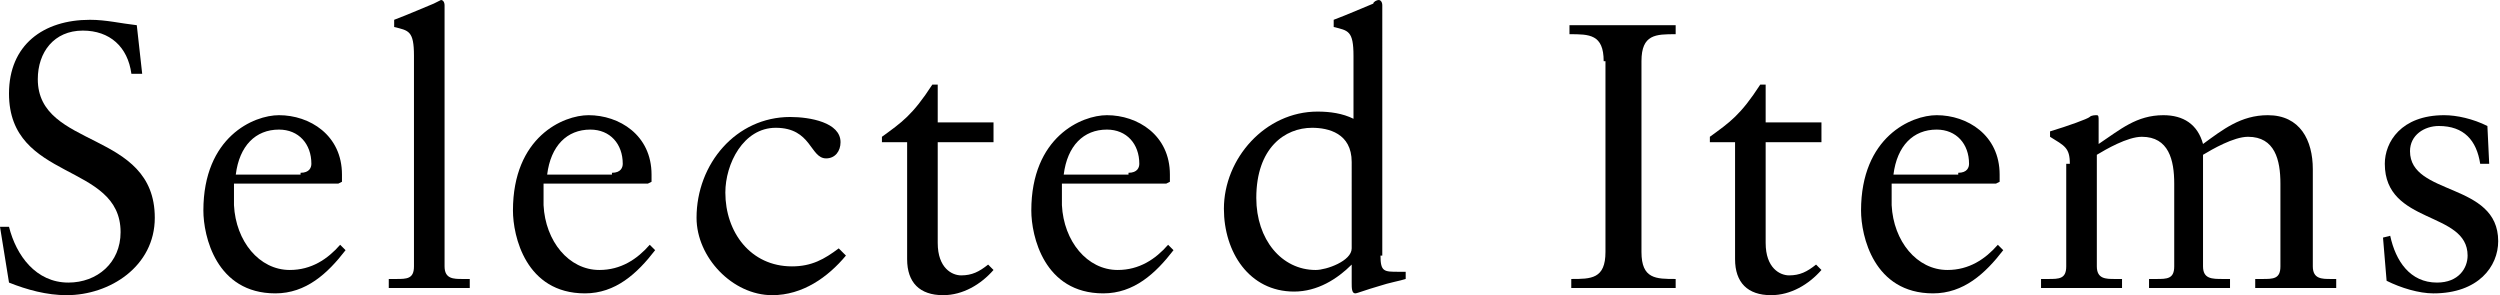 <?xml version="1.0" encoding="utf-8"?>
<!-- Generator: Adobe Illustrator 22.0.1, SVG Export Plug-In . SVG Version: 6.00 Build 0)  -->
<svg version="1.1" id="レイヤー_1" xmlns="http://www.w3.org/2000/svg" xmlns:xlink="http://www.w3.org/1999/xlink" x="0px"
	 y="0px" viewBox="0 0 138.9 16.4" style="enable-background:new 0 0 138.9 16.4;" xml:space="preserve">
<style type="text/css">
	.st0{enable-background:new    ;}
</style>
<g class="st0">
	<path d="M0,12.6h0.5c0.4,1.6,1.5,3.1,3.3,3.1c1.6,0,2.9-1.1,2.9-2.8c0-3.9-6.2-2.8-6.2-7.7c0-2.7,1.9-4.1,4.5-4.1
		c0.9,0,1.7,0.2,2.6,0.3l0.3,2.7H7.3C7.1,2.6,6.1,1.7,4.6,1.7C3,1.7,2.1,2.9,2.1,4.4c0,3.9,6.5,2.8,6.5,7.7c0,2.7-2.5,4.3-4.9,4.3
		c-1.1,0-2.2-0.3-3.2-0.7L0,12.6z"/>
	<path d="M13,10.2c0,0.2,0,0.5,0,1.2c0.1,2,1.4,3.6,3.1,3.6c1.2,0,2.1-0.6,2.8-1.4l0.3,0.3c-1,1.3-2.2,2.4-3.9,2.4
		c-3.3,0-4-3.2-4-4.6c0-4.1,2.8-5.3,4.2-5.3c1.7,0,3.5,1.1,3.5,3.3c0,0.1,0,0.3,0,0.4l-0.2,0.1H13z M16.7,9.6c0.5,0,0.6-0.3,0.6-0.5
		c0-1.1-0.7-1.9-1.8-1.9c-1.3,0-2.2,0.9-2.4,2.5H16.7z"/>
	<path d="M21.6,15.5H22c0.6,0,1,0,1-0.7V3.1c0-1.4-0.3-1.4-1.1-1.6V1.1c0.8-0.3,1.7-0.7,2.2-0.9C24.3,0.1,24.5,0,24.5,0
		c0.1,0,0.2,0.1,0.2,0.3v14.5c0,0.7,0.5,0.7,1,0.7h0.4V16c-0.7,0-1.4,0-2.2,0s-1.5,0-2.3,0V15.5z"/>
	<path d="M30.2,10.2c0,0.2,0,0.5,0,1.2c0.1,2,1.4,3.6,3.1,3.6c1.2,0,2.1-0.6,2.8-1.4l0.3,0.3c-1,1.3-2.2,2.4-3.9,2.4
		c-3.3,0-4-3.2-4-4.6c0-4.1,2.8-5.3,4.2-5.3c1.7,0,3.5,1.1,3.5,3.3c0,0.1,0,0.3,0,0.4l-0.2,0.1H30.2z M34,9.6c0.5,0,0.6-0.3,0.6-0.5
		c0-1.1-0.7-1.9-1.8-1.9c-1.3,0-2.2,0.9-2.4,2.5H34z"/>
	<path d="M47,14.2c-1,1.2-2.4,2.2-4.1,2.2c-2.2,0-4.2-2.1-4.2-4.3c0-3,2.2-5.6,5.2-5.6c1.1,0,2.8,0.3,2.8,1.4c0,0.5-0.3,0.9-0.8,0.9
		c-0.9,0-0.8-1.7-2.8-1.7c-1.8,0-2.8,2-2.8,3.6c0,2.2,1.4,4.1,3.7,4.1c1.1,0,1.8-0.4,2.6-1L47,14.2z"/>
	<path d="M52.1,13.5c0,1.4,0.8,1.8,1.3,1.8c0.6,0,1-0.2,1.5-0.6l0.3,0.3c-0.7,0.8-1.7,1.4-2.8,1.4c-1.3,0-2-0.7-2-2V7.9H49V7.6
		c1.1-0.8,1.7-1.2,2.8-2.9h0.3v2.1h3.1v1.1h-3.1V13.5z"/>
	<path d="M59,10.2c0,0.2,0,0.5,0,1.2c0.1,2,1.4,3.6,3.1,3.6c1.2,0,2.1-0.6,2.8-1.4l0.3,0.3c-1,1.3-2.2,2.4-3.9,2.4
		c-3.3,0-4-3.2-4-4.6c0-4.1,2.8-5.3,4.2-5.3c1.7,0,3.5,1.1,3.5,3.3c0,0.1,0,0.3,0,0.4l-0.2,0.1H59z M62.7,9.6c0.5,0,0.6-0.3,0.6-0.5
		c0-1.1-0.7-1.9-1.8-1.9c-1.3,0-2.2,0.9-2.4,2.5H62.7z"/>
	<path d="M76.7,14.2c0,0.9,0.2,0.9,1,0.9h0.4v0.4h0c-0.3,0.1-0.9,0.2-1.5,0.4c-0.7,0.2-1.2,0.4-1.3,0.4c-0.2,0-0.2-0.3-0.2-0.6v-1h0
		c-0.8,0.8-1.9,1.5-3.2,1.5c-2.5,0-3.9-2.2-3.9-4.6c0-2.8,2.3-5.4,5.2-5.4c0.7,0,1.4,0.1,2,0.4V3.1c0-1.4-0.3-1.4-1.1-1.6V1.1
		c0.8-0.3,1.7-0.7,2.2-0.9C76.3,0.1,76.5,0,76.6,0c0.1,0,0.2,0.1,0.2,0.3V14.2z M75.1,9c0-1.6-1.3-1.9-2.2-1.9
		c-1.5,0-3.1,1.1-3.1,3.9c0,2.3,1.4,4,3.3,4c0.6,0,2-0.5,2-1.2V9z"/>
	<path d="M89.1,3.4c0-1.5-0.8-1.5-1.9-1.5V1.4c1,0,2,0,2.9,0c1,0,1.9,0,3,0v0.5c-1.1,0-1.9,0-1.9,1.5V14c0,1.5,0.8,1.5,1.9,1.5V16
		c-1,0-1.9,0-2.8,0c-1,0-2,0-3,0v-0.5c1.1,0,1.9,0,1.9-1.5V3.4z"/>
	<path d="M98.1,13.5c0,1.4,0.8,1.8,1.3,1.8c0.6,0,1-0.2,1.5-0.6l0.3,0.3c-0.7,0.8-1.7,1.4-2.8,1.4c-1.3,0-2-0.7-2-2V7.9H95V7.6
		c1.1-0.8,1.7-1.2,2.8-2.9h0.3v2.1h3.1v1.1h-3.1V13.5z"/>
	<path d="M105.1,10.2c0,0.2,0,0.5,0,1.2c0.1,2,1.4,3.6,3.1,3.6c1.2,0,2.1-0.6,2.8-1.4l0.3,0.3c-1,1.3-2.2,2.4-3.9,2.4
		c-3.3,0-4-3.2-4-4.6c0-4.1,2.8-5.3,4.2-5.3c1.7,0,3.5,1.1,3.5,3.3c0,0.1,0,0.3,0,0.4l-0.2,0.1H105.1z M108.8,9.6
		c0.5,0,0.6-0.3,0.6-0.5c0-1.1-0.7-1.9-1.8-1.9c-1.3,0-2.2,0.9-2.4,2.5H108.8z"/>
	<path d="M115,9.1c0-0.9-0.3-1-1.1-1.5V7.3c1-0.3,2.1-0.7,2.2-0.8c0.1-0.1,0.3-0.1,0.4-0.1c0.1,0,0.1,0.1,0.1,0.3V8
		c1.2-0.8,2.1-1.6,3.6-1.6c1.1,0,1.9,0.5,2.2,1.6c1.1-0.8,2.1-1.6,3.6-1.6c1.8,0,2.5,1.4,2.5,3v5.4c0,0.7,0.5,0.7,1,0.7h0.3V16
		c-0.7,0-1.4,0-2.2,0s-1.5,0-2.3,0v-0.5h0.4c0.6,0,1,0,1-0.7v-4.6c0-1.3-0.3-2.6-1.8-2.6c-0.8,0-2,0.7-2.5,1v6.2
		c0,0.7,0.5,0.7,1.1,0.7h0.4V16c-0.7,0-1.5,0-2.2,0s-1.5,0-2.3,0v-0.5h0.4c0.6,0,1,0,1-0.7v-4.6c0-1.3-0.3-2.6-1.8-2.6
		c-0.8,0-2,0.7-2.5,1v6.2c0,0.7,0.5,0.7,1,0.7h0.4V16c-0.7,0-1.5,0-2.2,0s-1.5,0-2.3,0v-0.5h0.4c0.6,0,1,0,1-0.7V9.1z"/>
	<path d="M132.8,13.1c0.3,1.4,1.1,2.6,2.6,2.6c1.2,0,1.7-0.8,1.7-1.5c0-2.5-4.6-1.7-4.6-5.1c0-1.2,0.9-2.7,3.3-2.7
		c0.7,0,1.6,0.2,2.4,0.6l0.1,2.1h-0.5c-0.2-1.3-0.9-2.1-2.3-2.1c-0.8,0-1.6,0.5-1.6,1.4c0,2.5,4.9,1.7,4.9,5c0,1.4-1.1,2.9-3.6,2.9
		c-0.8,0-1.8-0.3-2.6-0.7l-0.2-2.4L132.8,13.1z"/>
</g>
</svg>

